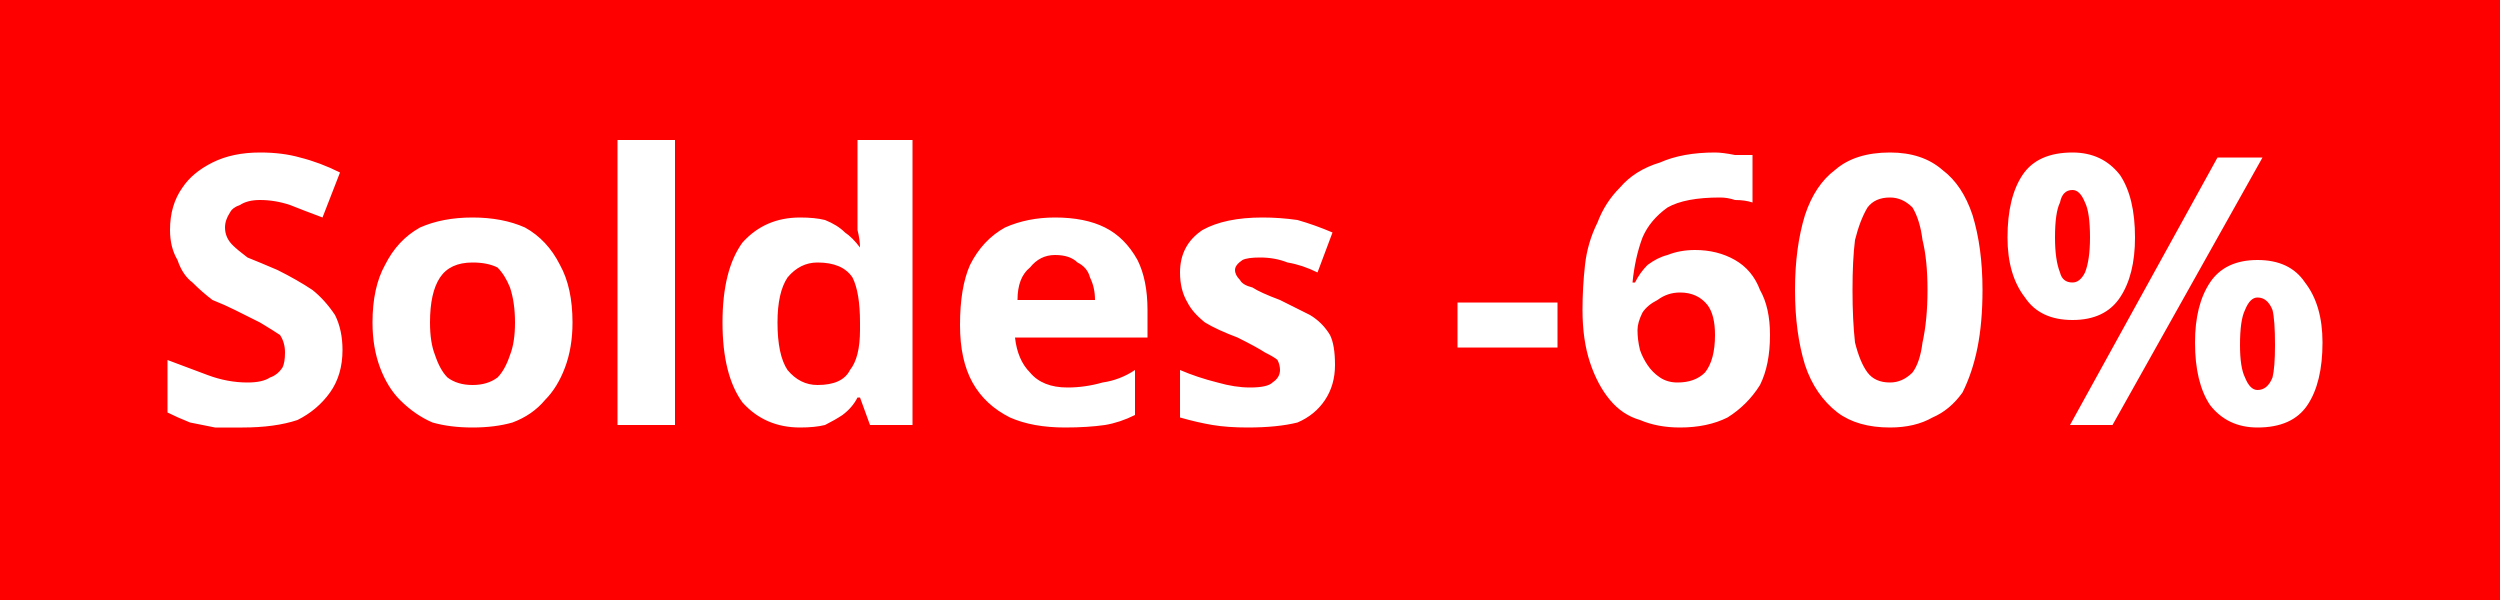 <svg version="1.2" xmlns="http://www.w3.org/2000/svg" viewBox="0 0 100 24" width="100" height="24"><style>.a{fill:#f00}.b{fill:#fff}</style><path class="a" d="m0 0h100v24h-100z"/><path fill-rule="evenodd" class="b" d="m13.7 14q0 1-0.5 1.7-0.5 0.7-1.3 1.1-0.9 0.3-2.2 0.3-0.5 0-1.1 0-0.5-0.1-1-0.2-0.5-0.2-0.9-0.4v-2.1q0.8 0.3 1.6 0.6 0.8 0.3 1.6 0.3 0.6 0 0.9-0.2 0.3-0.1 0.5-0.4 0.1-0.2 0.1-0.6 0-0.4-0.2-0.7-0.3-0.2-0.8-0.5-0.4-0.2-1-0.5-0.4-0.2-0.9-0.4-0.4-0.3-0.8-0.7-0.4-0.3-0.6-0.9-0.3-0.5-0.3-1.2 0-1 0.5-1.7 0.4-0.6 1.2-1 0.8-0.4 1.9-0.4 0.9 0 1.6 0.2 0.8 0.2 1.6 0.6l-0.7 1.8q-0.8-0.3-1.3-0.5-0.6-0.2-1.2-0.2-0.5 0-0.8 0.2-0.3 0.1-0.4 0.3-0.2 0.3-0.2 0.6 0 0.4 0.3 0.7 0.2 0.2 0.6 0.5 0.5 0.2 1.2 0.5 0.8 0.4 1.4 0.8 0.5 0.4 0.9 1 0.3 0.6 0.3 1.4zm9.2-1.1q0 1-0.3 1.8-0.3 0.8-0.8 1.3-0.5 0.6-1.3 0.9-0.7 0.2-1.6 0.2-0.9 0-1.6-0.2-0.7-0.3-1.3-0.9-0.5-0.5-0.8-1.3-0.3-0.8-0.3-1.8 0-1.4 0.5-2.3 0.5-1 1.4-1.5 0.9-0.4 2.1-0.4 1.2 0 2.1 0.4 0.9 0.5 1.4 1.5 0.5 0.9 0.5 2.3zm-5.7 0q0 0.8 0.2 1.3 0.2 0.6 0.5 0.9 0.4 0.3 1 0.3 0.6 0 1-0.3 0.3-0.3 0.5-0.9 0.2-0.5 0.2-1.3 0-0.8-0.2-1.4-0.2-0.5-0.5-0.8-0.4-0.2-1-0.2-0.9 0-1.3 0.6-0.4 0.6-0.4 1.8zm9.8-7.3v11.4h-2.3v-11.4zm5 11.5q-1.4 0-2.3-1-0.8-1.1-0.8-3.2 0-2.1 0.8-3.2 0.9-1 2.3-1 0.6 0 1 0.1 0.5 0.2 0.8 0.5 0.3 0.2 0.6 0.6 0-0.3-0.1-0.7 0-0.5 0-1v-2.6h2.2v11.4h-1.7l-0.4-1.1h-0.1q-0.2 0.4-0.6 0.7-0.3 0.2-0.7 0.4-0.4 0.1-1 0.1zm0.7-1.7q1 0 1.3-0.6 0.4-0.5 0.4-1.6v-0.3q0-1.2-0.3-1.8-0.4-0.6-1.4-0.6-0.7 0-1.2 0.6-0.4 0.6-0.4 1.8 0 1.3 0.4 1.9 0.5 0.6 1.2 0.6zm9.5-6.7q1.2 0 2 0.4 0.8 0.4 1.3 1.3 0.4 0.8 0.4 2v1.1h-5.3q0.1 0.9 0.6 1.4 0.5 0.6 1.5 0.6 0.7 0 1.4-0.2 0.7-0.1 1.3-0.5v1.8q-0.6 0.3-1.2 0.4-0.7 0.1-1.6 0.1-1.3 0-2.2-0.4-1-0.5-1.5-1.4-0.5-0.9-0.5-2.3 0-1.5 0.4-2.4 0.5-1 1.4-1.5 0.9-0.4 2-0.4zm0 1.5q-0.6 0-1 0.5-0.5 0.4-0.5 1.3h3.1q0-0.5-0.2-0.9-0.1-0.4-0.5-0.6-0.3-0.3-0.9-0.3zm11.2 4.4q0 0.8-0.4 1.4-0.4 0.6-1.1 0.9-0.8 0.2-2 0.2-0.8 0-1.4-0.1-0.6-0.1-1.3-0.3v-1.9q0.7 0.3 1.5 0.5 0.7 0.2 1.3 0.2 0.7 0 0.9-0.2 0.3-0.2 0.3-0.5 0-0.2-0.1-0.4-0.1-0.1-0.5-0.3-0.3-0.2-1.1-0.6-0.8-0.3-1.3-0.6-0.5-0.4-0.7-0.8-0.3-0.5-0.3-1.2 0-1.1 0.9-1.7 0.9-0.5 2.4-0.5 0.7 0 1.4 0.1 0.7 0.2 1.4 0.5l-0.6 1.6q-0.6-0.3-1.2-0.4-0.5-0.2-1.1-0.2-0.5 0-0.7 0.1-0.3 0.2-0.3 0.4 0 0.2 0.2 0.4 0.1 0.2 0.5 0.3 0.3 0.2 1.1 0.5 0.6 0.3 1.2 0.6 0.5 0.3 0.8 0.8 0.2 0.4 0.2 1.2zm8.9-0.7h-4v-1.8h4zm1-1.5q0-0.9 0.1-1.8 0.1-0.9 0.5-1.7 0.3-0.8 0.9-1.4 0.6-0.7 1.6-1 0.9-0.4 2.2-0.4 0.3 0 0.8 0.1 0.4 0 0.7 0v1.9q-0.3-0.1-0.7-0.1-0.3-0.1-0.6-0.1-1.4 0-2.1 0.4-0.7 0.5-1 1.2-0.3 0.8-0.4 1.8h0.1q0.2-0.4 0.5-0.7 0.4-0.3 0.8-0.4 0.5-0.2 1.1-0.2 0.9 0 1.6 0.4 0.7 0.4 1 1.2 0.4 0.7 0.4 1.8 0 1.2-0.4 2-0.5 0.8-1.3 1.3-0.8 0.4-1.9 0.4-0.9 0-1.6-0.3-0.7-0.2-1.2-0.8-0.5-0.6-0.8-1.5-0.3-0.9-0.3-2.1zm3.8 2.9q0.7 0 1.1-0.4 0.4-0.5 0.4-1.5 0-0.8-0.3-1.2-0.4-0.5-1.1-0.5-0.5 0-0.9 0.3-0.4 0.2-0.6 0.5-0.2 0.4-0.2 0.7 0 0.4 0.1 0.8 0.1 0.3 0.3 0.6 0.2 0.3 0.5 0.5 0.3 0.2 0.7 0.2zm12.2-3.7q0 1.3-0.2 2.3-0.2 1-0.6 1.8-0.5 0.7-1.2 1-0.7 0.4-1.7 0.4-1.3 0-2.1-0.6-0.9-0.7-1.3-1.9-0.4-1.3-0.4-3 0-1.7 0.4-3 0.4-1.2 1.2-1.8 0.8-0.7 2.2-0.7 1.3 0 2.1 0.7 0.8 0.6 1.2 1.8 0.4 1.3 0.4 3zm-5.2 0q0 1.2 0.1 2.1 0.2 0.8 0.5 1.2 0.3 0.4 0.9 0.4 0.5 0 0.9-0.4 0.3-0.4 0.4-1.2 0.2-0.9 0.2-2.1 0-1.2-0.2-2-0.1-0.8-0.4-1.3-0.4-0.4-0.9-0.4-0.6 0-0.9 0.4-0.3 0.5-0.5 1.3-0.1 0.8-0.1 2zm8.8-5.5q1.2 0 1.9 0.9 0.6 0.9 0.6 2.5 0 1.5-0.6 2.4-0.6 0.9-1.9 0.9-1.3 0-1.9-0.9-0.7-0.9-0.7-2.4 0-1.6 0.6-2.5 0.6-0.9 2-0.9zm0 1.5q-0.4 0-0.5 0.5-0.2 0.4-0.2 1.4 0 0.9 0.2 1.4 0.1 0.4 0.5 0.4 0.3 0 0.5-0.4 0.2-0.5 0.2-1.4 0-1-0.2-1.4-0.2-0.5-0.5-0.5zm5.8-1.3h1.8l-6 10.7h-1.7zm1.6 4.1q1.3 0 1.9 0.9 0.7 0.9 0.7 2.4 0 1.6-0.6 2.5-0.6 0.9-2 0.9-1.2 0-1.9-0.9-0.6-0.9-0.6-2.5 0-1.5 0.6-2.4 0.6-0.9 1.9-0.9zm0 1.5q-0.3 0-0.5 0.5-0.2 0.4-0.2 1.4 0 0.9 0.2 1.3 0.2 0.5 0.5 0.5 0.4 0 0.6-0.5 0.1-0.4 0.1-1.3 0-1-0.1-1.4-0.2-0.5-0.6-0.5z"/></svg>